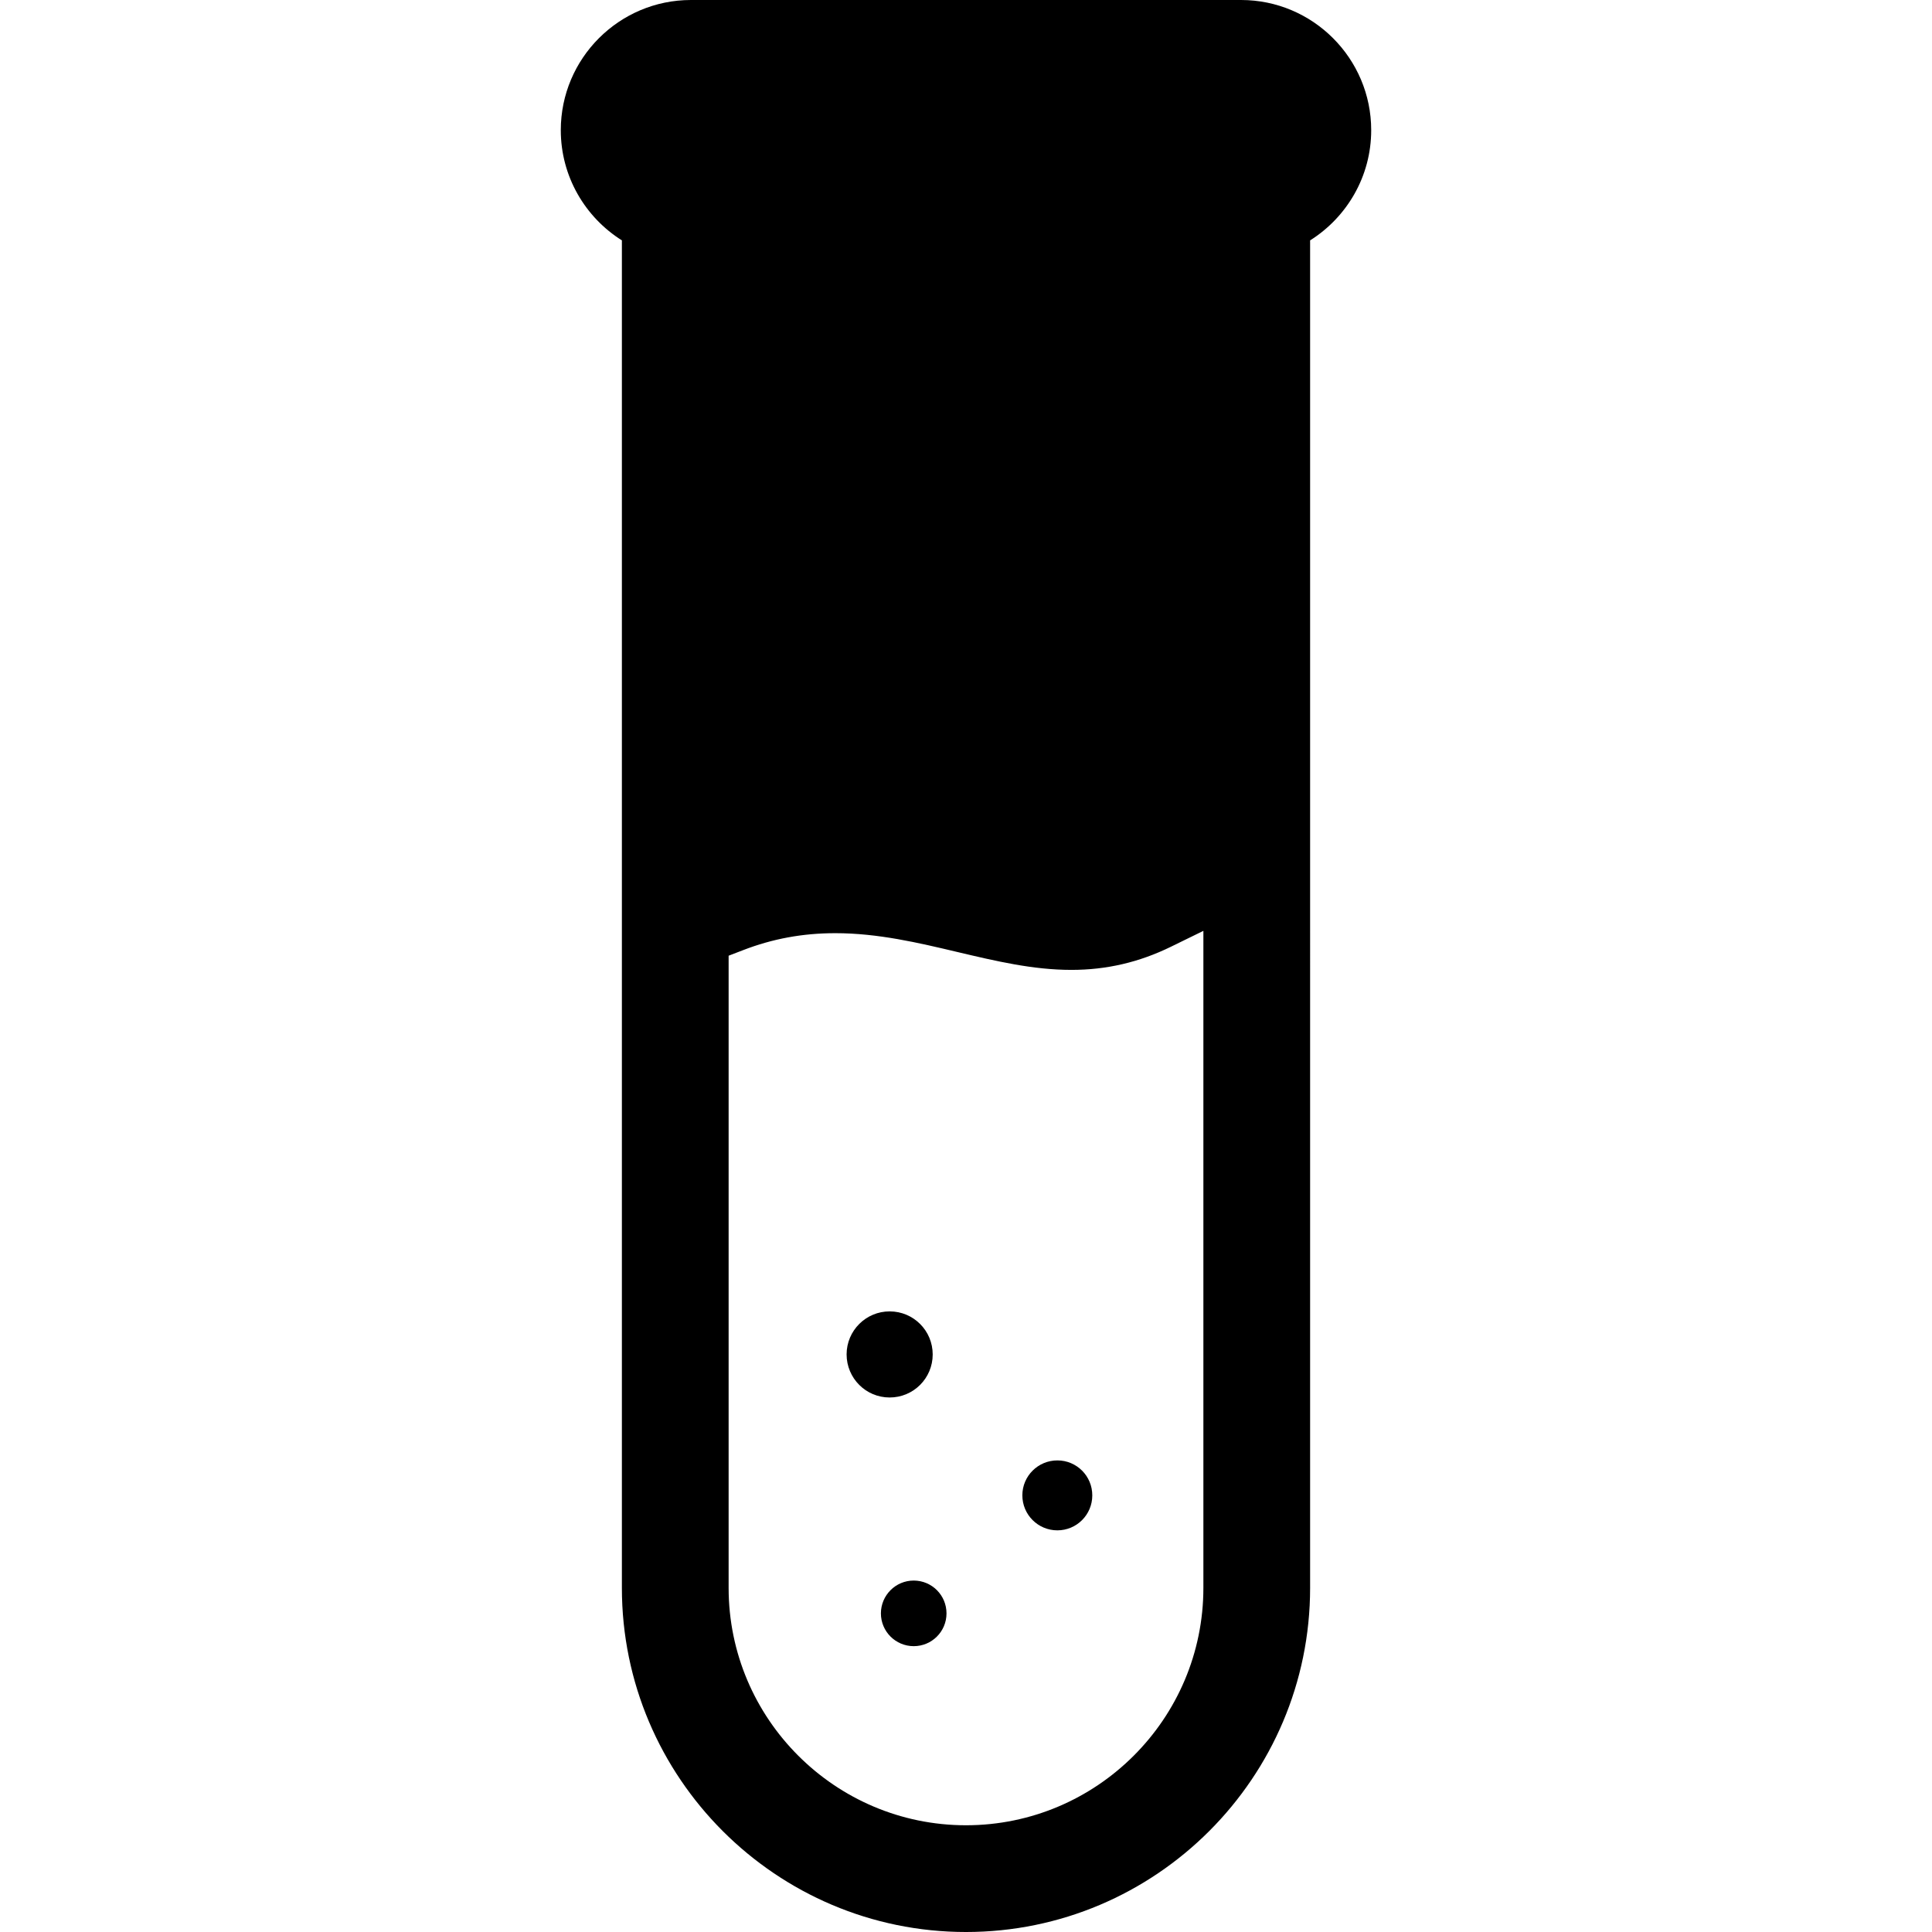<?xml version="1.0" encoding="utf-8"?>

<!DOCTYPE svg PUBLIC "-//W3C//DTD SVG 1.1//EN" "http://www.w3.org/Graphics/SVG/1.1/DTD/svg11.dtd">
<!-- Uploaded to: SVG Repo, www.svgrepo.com, Generator: SVG Repo Mixer Tools -->
<svg height="800px" width="800px" version="1.1" id="_x32_" xmlns="http://www.w3.org/2000/svg" xmlns:xlink="http://www.w3.org/1999/xlink" 
	 viewBox="0 0 512 512"  xml:space="preserve">
<style type="text/css">
	.st0{fill:#000000;}
</style>
<g>
	<path class="st0" d="M247.174,358.948c0.007-6.302-5.082-11.408-11.384-11.416c-6.31-0.017-11.424,5.098-11.432,11.391
		c0,6.31,5.098,11.424,11.391,11.424C242.06,370.364,247.174,365.258,247.174,358.948z"/>
	<path class="st0" d="M242.165,418.863c-4.815-0.008-8.702,3.894-8.717,8.693c0,4.799,3.894,8.694,8.693,8.694
		c4.798,0.008,8.692-3.886,8.692-8.677C250.841,422.765,246.964,418.879,242.165,418.863z"/>
	<path class="st0" d="M280.226,387.023c-5.123-0.008-9.292,4.136-9.292,9.258c0,5.123,4.153,9.275,9.268,9.275
		c5.122,0.008,9.266-4.136,9.266-9.258C289.476,391.168,285.339,387.023,280.226,387.023z"/>
	<path class="st0" d="M328.894,0H183.106c-19.026,0-34.49,15.472-34.49,34.498c0,12.288,6.48,23.098,16.19,29.206v3.126v353.98
		c0,50.276,40.905,91.19,91.19,91.19c50.284,0,91.197-40.914,91.197-91.19V66.83v-3.126c9.711-6.108,16.19-16.918,16.19-29.206
		C363.384,15.472,347.904,0,328.894,0z M318.909,420.81c0,34.684-28.221,62.904-62.912,62.904c-34.684,0-62.904-28.22-62.904-62.904
		V253.273l3.805-1.462c7.837-3.038,15.851-4.509,24.472-4.509c11.279,0,22.008,2.538,32.365,4.994
		c10.293,2.432,20.021,4.734,30.208,4.734c9.299,0,17.928-2.004,26.379-6.14l8.588-4.201V420.81z"/>
</g>
</svg>